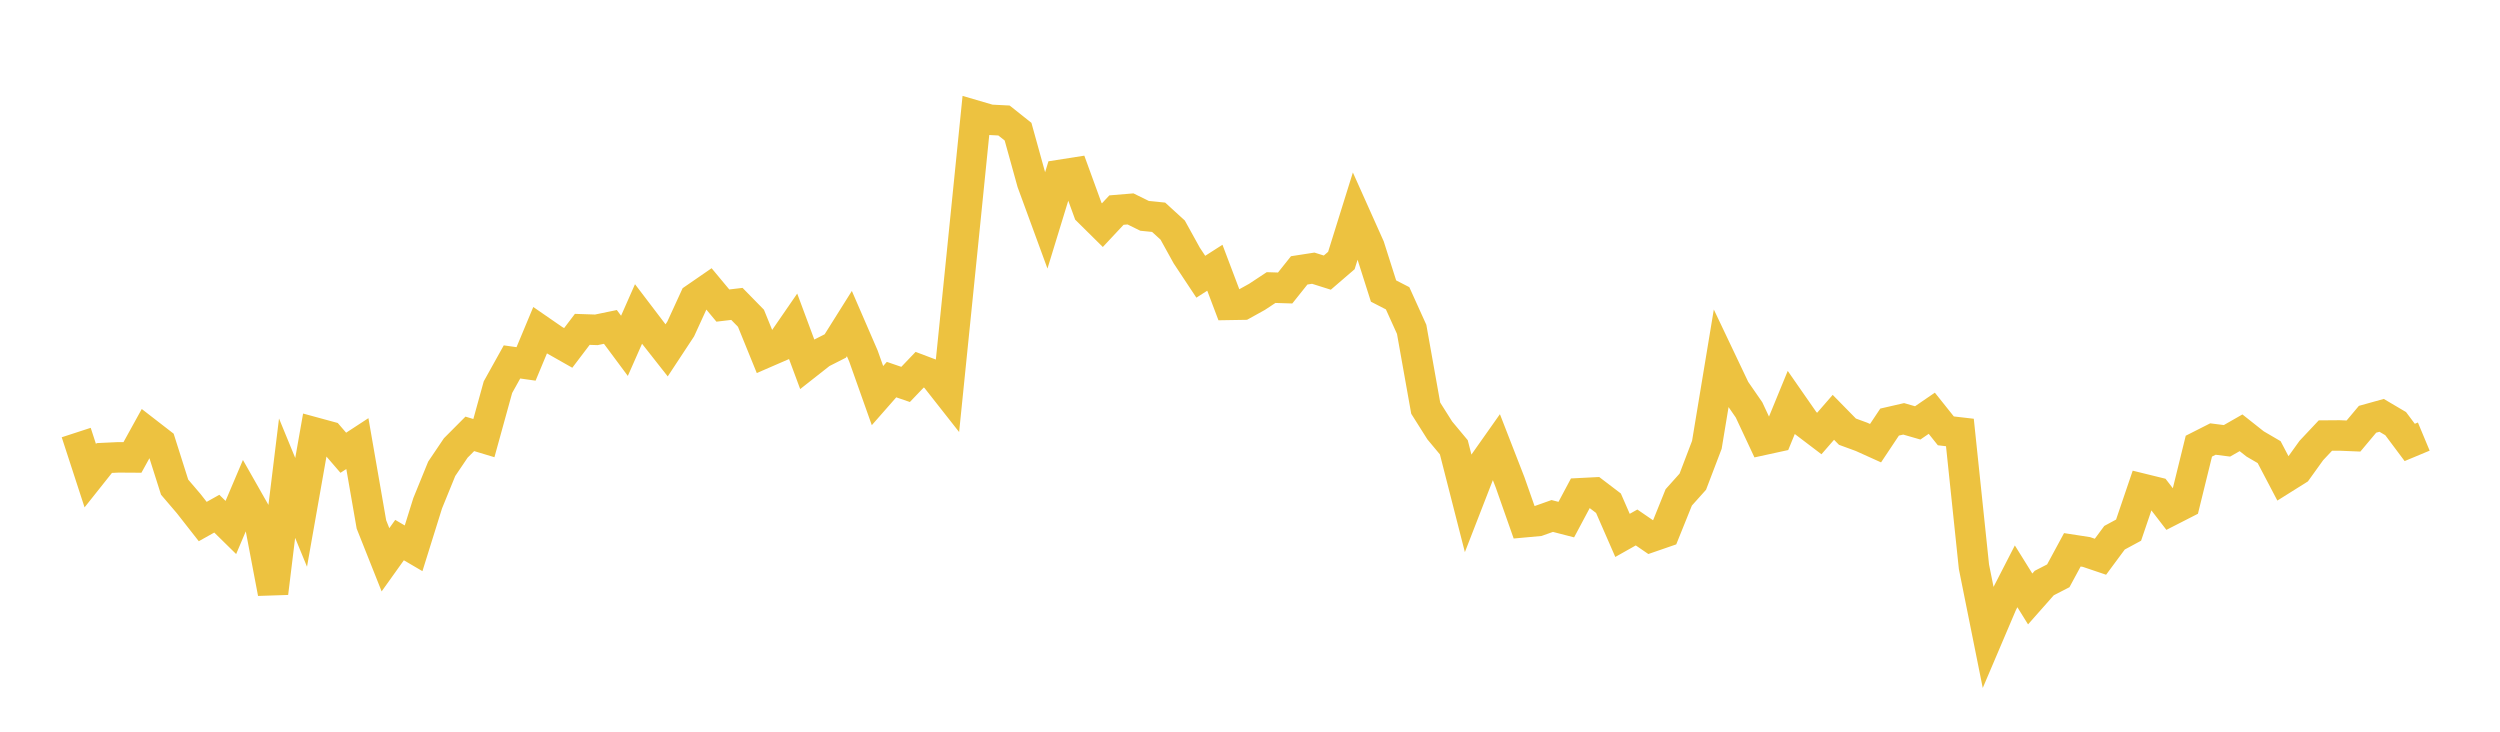 <svg width="164" height="48" xmlns="http://www.w3.org/2000/svg" xmlns:xlink="http://www.w3.org/1999/xlink"><path fill="none" stroke="rgb(237,194,64)" stroke-width="2" d="M5,28.375L5.922,31.205L6.844,30.045L7.766,30.002L8.689,30.008L9.611,28.336L10.533,29.05L11.455,31.957L12.377,33.036L13.299,34.213L14.222,33.697L15.144,34.603L16.066,32.429L16.988,34.053L17.91,38.907L18.832,31.368L19.754,33.61L20.677,28.381L21.599,28.632L22.521,29.701L23.443,29.099L24.365,34.402L25.287,36.722L26.21,35.429L27.132,35.969L28.054,33.016L28.976,30.754L29.898,29.387L30.82,28.461L31.743,28.74L32.665,25.399L33.587,23.742L34.509,23.873L35.431,21.663L36.353,22.3L37.275,22.823L38.198,21.606L39.12,21.637L40.042,21.446L40.964,22.687L41.886,20.598L42.808,21.81L43.731,22.983L44.653,21.583L45.575,19.572L46.497,18.937L47.419,20.045L48.341,19.936L49.263,20.878L50.186,23.147L51.108,22.747L52.03,21.409L52.952,23.889L53.874,23.164L54.796,22.696L55.719,21.226L56.641,23.355L57.563,25.952L58.485,24.902L59.407,25.218L60.329,24.253L61.251,24.602L62.174,25.776L63.096,16.709L64.018,7.588L64.94,7.858L65.862,7.905L66.784,8.638L67.707,11.968L68.629,14.482L69.551,11.472L70.473,11.327L71.395,13.857L72.317,14.769L73.24,13.782L74.162,13.705L75.084,14.16L76.006,14.252L76.928,15.094L77.85,16.762L78.772,18.154L79.695,17.563L80.617,19.999L81.539,19.984L82.461,19.473L83.383,18.864L84.305,18.893L85.228,17.736L86.15,17.593L87.072,17.884L87.994,17.09L88.916,14.135L89.838,16.194L90.76,19.092L91.683,19.567L92.605,21.605L93.527,26.775L94.449,28.236L95.371,29.343L96.293,32.952L97.216,30.576L98.138,29.269L99.06,31.639L99.982,34.26L100.904,34.176L101.826,33.848L102.749,34.086L103.671,32.356L104.593,32.309L105.515,33.011L106.437,35.122L107.359,34.602L108.281,35.234L109.204,34.915L110.126,32.628L111.048,31.599L111.97,29.181L112.892,23.613L113.814,25.553L114.737,26.889L115.659,28.859L116.581,28.658L117.503,26.411L118.425,27.737L119.347,28.437L120.269,27.377L121.192,28.318L122.114,28.656L123.036,29.072L123.958,27.688L124.88,27.476L125.802,27.742L126.725,27.109L127.647,28.264L128.569,28.371L129.491,37.18L130.413,41.768L131.335,39.602L132.257,37.807L133.18,39.291L134.102,38.248L135.024,37.773L135.946,36.068L136.868,36.21L137.79,36.522L138.713,35.275L139.635,34.777L140.557,32.066L141.479,32.293L142.401,33.491L143.323,33.02L144.246,29.268L145.168,28.801L146.09,28.918L147.012,28.391L147.934,29.121L148.856,29.66L149.778,31.417L150.701,30.838L151.623,29.554L152.545,28.573L153.467,28.566L154.389,28.604L155.311,27.504L156.234,27.247L157.156,27.791L158.078,29.024L159,28.639"></path></svg>